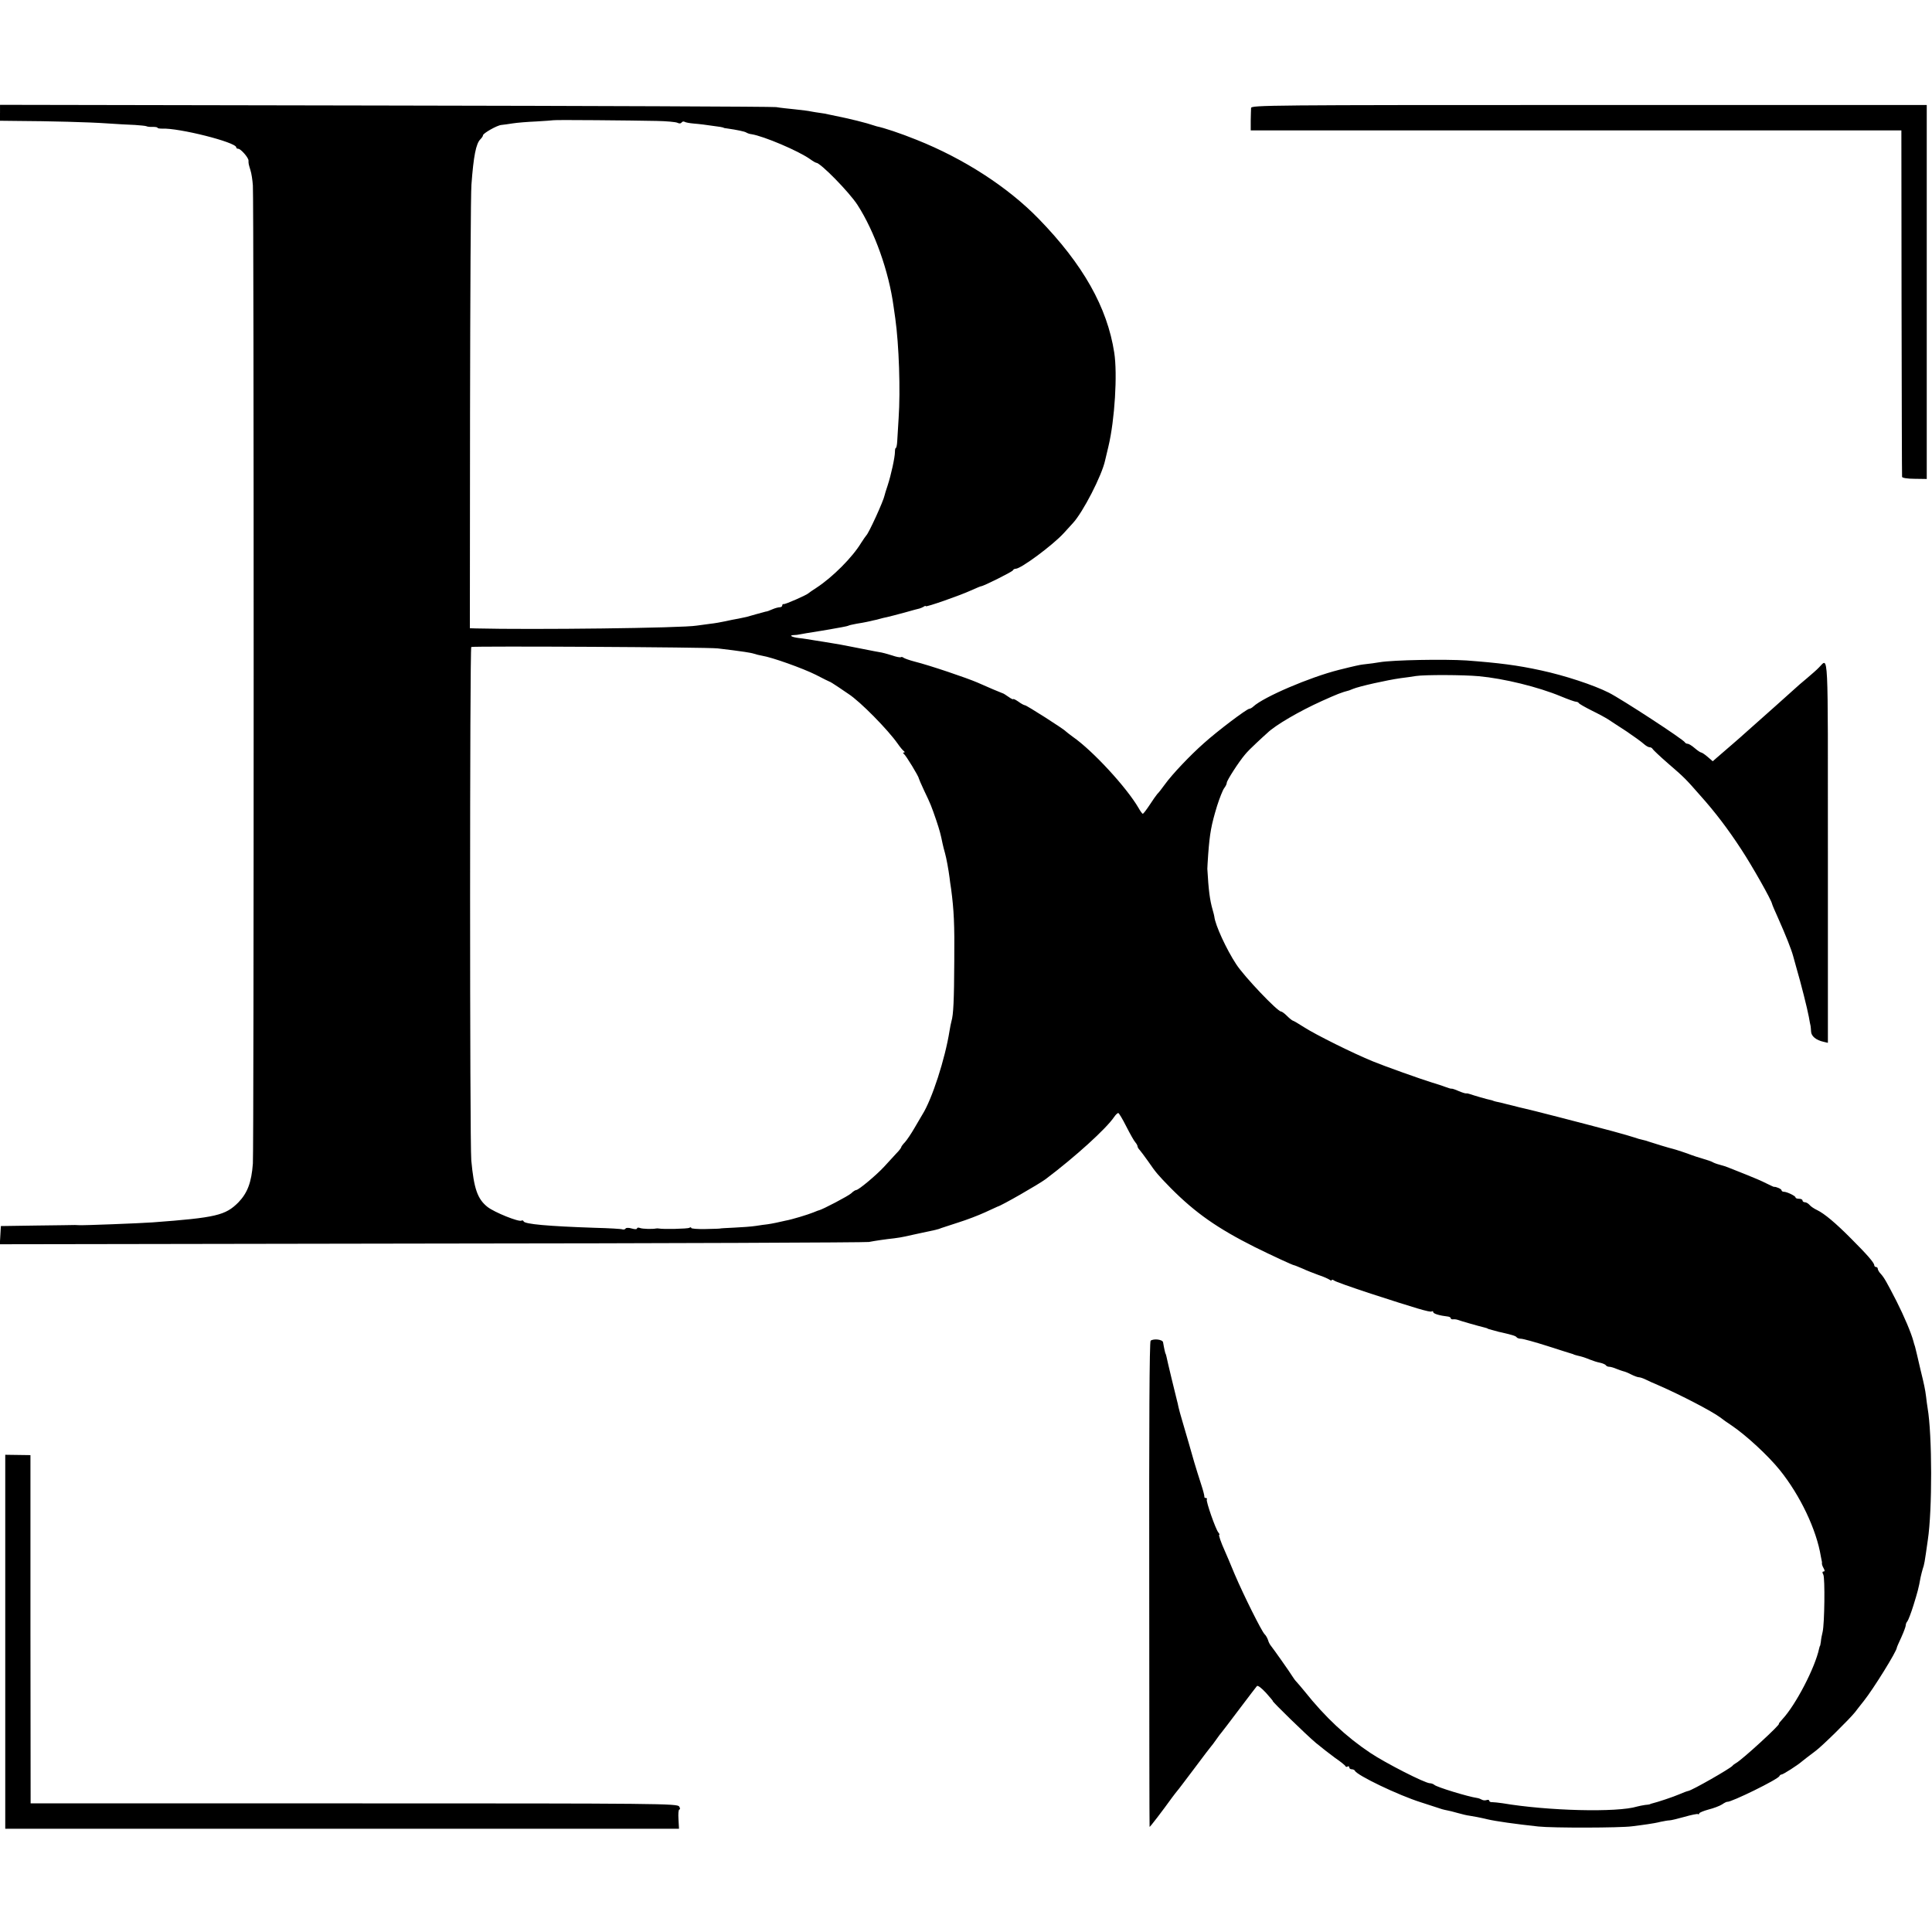 <?xml version="1.0" standalone="no"?>
<!DOCTYPE svg PUBLIC "-//W3C//DTD SVG 20010904//EN"
 "http://www.w3.org/TR/2001/REC-SVG-20010904/DTD/svg10.dtd">
<svg version="1.0" xmlns="http://www.w3.org/2000/svg"
 width="1104pt" height="1104pt" viewBox="0 0 1104 1104"
 preserveAspectRatio="xMidYMid meet">
<g transform="translate(0,1104) scale(0.1,-0.1)"
fill="#000000" stroke="none">
<path d="M0 10395 l0 -45 88 -1 c199 -1 424 -7 522 -14 58 -4 130 -8 161 -9
30 -2 60 -5 65 -7 5 -3 21 -5 37 -4 15 0 27 -2 27 -5 0 -3 11 -5 25 -5 97 5
425 -78 425 -107 0 -5 5 -8 11 -8 15 0 59 -51 59 -67 0 -18 0 -19 11 -55 6
-18 12 -58 14 -88 6 -78 6 -5511 0 -5589 -8 -108 -31 -168 -83 -222 -74 -74
-127 -87 -490 -114 -66 -5 -402 -18 -419 -16 -7 0 -19 1 -25 1 -7 0 -105 -2
-218 -3 l-205 -3 -3 -52 -3 -52 2468 4 c1357 1 2482 6 2498 9 36 7 98 16 145
21 19 2 46 7 60 10 14 3 36 8 50 11 141 30 138 29 160 38 8 3 52 17 98 32 45
14 113 40 150 57 37 17 69 32 72 33 22 5 236 128 275 157 171 129 347 289 392
356 8 12 19 22 23 22 4 0 25 -35 46 -77 22 -43 45 -84 52 -91 6 -7 12 -17 12
-22 0 -5 6 -15 13 -22 6 -7 28 -36 47 -63 47 -68 55 -77 130 -154 141 -142
267 -230 480 -337 97 -48 218 -104 225 -104 3 0 24 -9 48 -19 23 -11 65 -27
92 -37 28 -9 56 -22 63 -27 6 -5 12 -6 12 -2 0 4 6 3 13 -2 6 -6 95 -37 197
-71 274 -89 351 -112 361 -106 5 3 9 1 9 -4 0 -9 38 -20 83 -25 9 -1 17 -5 17
-10 0 -4 6 -7 13 -6 6 1 19 0 27 -3 15 -6 120 -36 150 -43 8 -2 16 -4 18 -5 1
-2 5 -3 10 -5 4 -1 19 -5 33 -9 14 -4 32 -9 40 -10 61 -14 80 -20 85 -27 3 -5
15 -9 26 -9 11 0 80 -19 152 -42 72 -23 134 -43 139 -44 4 -1 8 -2 10 -4 1 -1
10 -3 20 -6 31 -7 42 -11 72 -23 17 -7 42 -15 58 -18 15 -3 30 -10 33 -14 3
-5 11 -9 19 -9 8 0 26 -5 42 -12 15 -6 33 -12 40 -14 7 -1 27 -9 44 -18 18 -9
37 -16 44 -16 7 0 25 -6 41 -14 16 -8 47 -22 69 -31 129 -56 309 -150 354
-184 14 -11 45 -33 68 -48 81 -55 206 -170 273 -253 116 -144 210 -340 235
-495 2 -11 4 -22 5 -25 1 -3 2 -9 1 -13 -1 -4 3 -17 9 -27 8 -14 8 -20 0 -20
-7 0 -8 -6 -1 -18 10 -19 7 -280 -4 -327 -4 -16 -9 -41 -10 -55 -2 -14 -4 -25
-5 -25 -1 0 -3 -7 -5 -15 -23 -109 -133 -321 -209 -403 -14 -15 -23 -27 -21
-27 14 0 -208 -204 -244 -224 -9 -5 -18 -12 -21 -16 -13 -16 -230 -140 -253
-144 -7 -1 -30 -10 -51 -19 -32 -14 -124 -45 -158 -53 -5 -1 -9 -3 -10 -4 -2
-1 -14 -3 -28 -4 -14 -2 -34 -6 -45 -9 -113 -35 -511 -25 -770 19 -22 3 -48 6
-57 6 -10 -1 -18 3 -18 8 0 5 -7 7 -15 4 -8 -3 -20 -2 -27 2 -7 4 -19 9 -28
10 -50 7 -231 62 -244 75 -6 5 -17 9 -25 9 -28 0 -253 115 -340 173 -138 92
-258 204 -376 352 -16 20 -37 44 -45 53 -8 8 -19 23 -25 33 -11 19 -109 158
-123 175 -5 6 -13 20 -16 32 -4 12 -13 28 -20 34 -18 19 -118 219 -171 343
-25 61 -50 119 -55 130 -24 53 -38 95 -33 95 3 0 1 6 -5 13 -16 19 -72 180
-66 189 3 4 0 8 -5 8 -6 0 -10 3 -9 8 1 4 -7 36 -19 72 -12 36 -29 92 -39 125
-18 63 -41 144 -68 235 -9 30 -19 66 -22 80 -3 14 -6 30 -8 35 -6 22 -57 233
-61 255 -2 8 -4 15 -5 15 -1 0 -8 29 -14 65 -3 16 -53 22 -71 9 -7 -5 -9 -478
-8 -1391 0 -760 1 -1385 2 -1387 1 -4 75 93 129 168 9 13 22 28 27 35 6 6 50
65 100 131 49 66 92 122 95 125 3 3 17 21 30 40 13 19 27 37 30 40 3 3 47 61
99 130 52 69 98 129 103 135 5 6 25 -9 52 -38 23 -26 41 -47 39 -47 -7 0 192
-194 247 -240 30 -25 79 -63 109 -85 31 -21 58 -43 59 -47 2 -5 8 -6 13 -2 5
3 9 0 9 -5 0 -6 6 -11 14 -11 8 0 16 -4 18 -8 10 -26 250 -141 378 -181 58
-19 112 -36 120 -39 8 -2 22 -6 30 -7 8 -1 35 -8 60 -15 25 -7 54 -14 65 -15
21 -3 64 -11 105 -21 47 -11 160 -27 290 -41 83 -9 469 -8 535 1 28 3 68 9 90
12 22 3 56 9 75 14 19 4 42 8 50 8 8 0 46 9 85 20 38 11 73 18 77 16 4 -3 8
-1 8 4 0 4 24 14 53 22 28 7 63 20 77 29 13 9 27 16 30 15 20 -4 292 129 298
147 2 5 8 9 12 9 9 0 92 53 117 75 17 14 32 25 78 60 38 28 193 181 225 221 8
11 31 40 50 64 55 69 189 285 189 305 0 3 12 30 26 60 14 31 25 61 25 68 0 7
4 17 9 22 5 6 21 47 35 92 24 78 29 95 41 161 3 15 9 36 12 47 9 26 10 31 29
165 26 170 25 602 -1 753 -3 18 -7 48 -9 67 -5 40 -11 69 -32 154 -8 34 -17
72 -20 86 -3 14 -8 34 -11 45 -4 11 -8 25 -9 30 -13 49 -54 145 -97 230 -57
111 -71 135 -89 155 -10 10 -18 24 -18 30 0 5 -4 10 -10 10 -5 0 -10 5 -10 10
0 14 -41 61 -130 150 -91 92 -155 145 -196 165 -17 8 -37 21 -44 30 -7 8 -19
15 -26 15 -8 0 -14 5 -14 10 0 6 -9 10 -20 10 -11 0 -20 3 -20 8 0 8 -49 32
-67 32 -7 0 -13 4 -13 9 0 7 -33 21 -43 19 -1 -1 -21 9 -44 20 -23 12 -74 34
-115 50 -40 16 -82 33 -93 37 -25 10 -24 10 -60 20 -16 4 -34 11 -40 15 -5 3
-30 12 -55 19 -25 7 -54 17 -65 21 -19 8 -95 33 -105 35 -12 2 -127 37 -140
42 -8 3 -24 8 -35 10 -11 2 -31 8 -45 13 -14 5 -70 21 -125 36 -180 48 -479
125 -505 130 -14 3 -43 10 -65 16 -22 5 -49 12 -60 15 -34 7 -50 11 -55 14 -3
1 -9 3 -15 4 -13 2 -96 26 -115 33 -8 3 -18 5 -22 4 -4 -1 -23 5 -42 13 -20 9
-38 15 -41 14 -3 -1 -18 3 -33 9 -15 6 -52 18 -82 27 -59 18 -270 93 -335 120
-111 45 -328 153 -393 195 -31 20 -60 37 -65 38 -4 1 -19 13 -33 27 -14 14
-29 25 -34 25 -20 0 -210 199 -256 270 -56 85 -120 224 -125 272 0 4 -5 22
-10 40 -16 56 -23 111 -30 233 0 6 2 44 5 85 9 118 17 165 51 276 14 44 32 89
40 100 8 10 15 24 15 31 0 13 69 120 104 161 11 14 41 44 65 66 24 23 52 48
62 57 46 45 183 125 314 184 87 39 109 48 155 60 3 1 12 5 20 8 35 15 196 51
275 62 28 3 66 9 85 12 51 8 273 7 360 -1 143 -13 339 -61 469 -115 41 -17 80
-31 87 -31 7 0 14 -4 16 -8 2 -4 35 -23 73 -42 39 -19 81 -42 95 -51 14 -9 60
-40 104 -68 43 -29 87 -61 99 -72 11 -10 26 -19 33 -19 7 0 14 -4 16 -8 2 -5
41 -42 88 -83 95 -82 101 -88 186 -185 85 -95 158 -191 235 -309 61 -93 171
-287 175 -310 1 -5 16 -41 34 -80 44 -99 76 -179 87 -220 1 -5 10 -35 18 -65
27 -92 62 -232 71 -280 4 -25 9 -48 10 -52 1 -5 2 -19 3 -33 1 -26 29 -49 71
-58 l25 -6 0 1094 c0 1187 4 1105 -51 1051 -11 -12 -42 -39 -68 -61 -27 -22
-60 -51 -75 -65 -15 -14 -62 -56 -106 -95 -87 -77 -125 -111 -171 -152 -28
-26 -103 -90 -163 -142 l-24 -21 -29 25 c-16 14 -33 25 -37 25 -4 0 -21 11
-37 25 -16 14 -34 25 -41 25 -6 0 -13 4 -15 8 -6 15 -363 248 -435 284 -87 44
-252 98 -386 127 -137 30 -242 43 -427 57 -126 8 -418 3 -496 -10 -23 -4 -59
-9 -80 -11 -21 -2 -48 -7 -59 -10 -11 -2 -54 -13 -95 -23 -166 -42 -428 -154
-488 -209 -7 -7 -18 -13 -23 -13 -14 0 -181 -126 -260 -197 -77 -68 -181 -177
-224 -237 -16 -22 -35 -47 -42 -53 -6 -7 -26 -35 -44 -63 -18 -27 -35 -50 -39
-50 -3 0 -14 15 -24 33 -68 117 -261 327 -376 407 -19 14 -37 28 -40 31 -9 12
-224 149 -233 149 -5 0 -22 9 -38 21 -16 11 -29 17 -29 14 0 -3 -12 2 -27 13
-16 11 -31 21 -35 21 -7 2 -92 38 -143 61 -60 26 -272 98 -360 120 -27 7 -55
17 -61 21 -6 5 -13 6 -16 4 -3 -3 -26 1 -51 10 -25 8 -58 17 -74 19 -15 3 -41
7 -58 11 -16 3 -62 12 -102 20 -39 8 -89 17 -110 20 -21 4 -63 10 -93 15 -30
5 -72 12 -94 14 -42 5 -61 16 -30 17 10 0 26 2 34 4 14 3 50 9 126 21 20 3 46
8 58 10 11 2 37 7 56 10 19 3 38 8 41 10 4 2 24 6 44 10 21 3 46 8 56 10 11 2
28 6 40 9 11 2 28 6 37 9 9 3 28 7 42 10 14 3 59 15 100 26 41 12 80 22 85 23
6 2 16 6 23 10 6 5 12 6 12 3 0 -7 195 61 258 90 29 13 55 24 58 24 13 0 179
83 182 91 2 5 9 9 16 9 30 0 212 135 275 204 20 22 43 47 51 56 58 62 167 274
185 360 2 8 10 44 19 80 36 151 52 413 33 535 -40 259 -178 504 -432 765 -175
180 -426 343 -697 451 -94 38 -188 69 -228 77 -3 1 -27 8 -55 17 -27 8 -84 22
-125 31 -41 9 -84 18 -95 20 -11 3 -33 7 -50 9 -16 2 -39 6 -50 8 -12 3 -52 8
-90 12 -39 4 -88 9 -110 13 -22 3 -1029 7 -2237 9 l-2198 4 0 -46z m3750 -46
c58 -1 113 -6 122 -11 10 -5 19 -4 23 2 4 6 11 7 17 4 6 -4 29 -8 52 -10 36
-3 61 -6 151 -19 11 -2 20 -4 20 -5 0 -1 9 -3 20 -4 56 -8 99 -17 109 -23 6
-4 20 -9 31 -10 69 -11 268 -95 335 -143 15 -11 31 -20 34 -20 24 0 188 -167
236 -241 98 -152 179 -380 206 -579 3 -19 7 -51 10 -70 21 -150 30 -411 19
-570 -3 -52 -7 -112 -8 -132 -1 -21 -5 -38 -8 -38 -3 0 -5 -10 -5 -22 0 -31
-22 -132 -42 -193 -9 -27 -17 -52 -17 -55 -6 -32 -91 -218 -105 -230 -3 -3
-16 -22 -29 -42 -50 -83 -164 -197 -256 -257 -22 -14 -42 -28 -45 -31 -10 -10
-134 -65 -142 -62 -4 1 -8 -2 -8 -8 0 -5 -6 -10 -14 -10 -8 0 -27 -5 -43 -12
-15 -7 -32 -13 -38 -13 -5 -1 -30 -8 -55 -15 -54 -16 -55 -16 -100 -25 -19 -3
-53 -10 -75 -15 -22 -5 -62 -12 -90 -15 -27 -4 -61 -8 -74 -10 -83 -14 -941
-24 -1261 -16 l-35 1 1 1227 c1 676 4 1264 8 1308 12 163 26 234 51 259 8 8
15 18 15 23 0 11 80 57 105 59 11 1 40 5 65 9 25 4 86 9 135 11 50 3 93 6 97
7 10 3 448 -1 588 -4z m350 -3014 c36 -4 76 -9 90 -11 14 -2 43 -6 65 -9 22
-3 47 -8 55 -11 8 -3 29 -8 45 -11 57 -9 233 -72 307 -109 40 -21 75 -38 78
-39 3 0 25 -14 49 -30 24 -17 51 -34 59 -40 68 -44 226 -205 282 -285 13 -19
29 -38 35 -42 6 -5 6 -8 0 -8 -6 0 -6 -3 0 -8 11 -7 85 -129 85 -139 0 -2 14
-35 31 -71 38 -79 41 -88 69 -169 20 -60 25 -79 36 -133 3 -14 9 -38 14 -55 8
-28 20 -94 26 -140 1 -11 5 -40 9 -65 16 -120 20 -203 18 -410 -1 -228 -5
-309 -16 -345 -3 -11 -8 -36 -11 -55 -25 -159 -100 -392 -156 -480 -5 -8 -25
-42 -44 -75 -19 -33 -44 -70 -55 -82 -12 -12 -21 -25 -21 -28 0 -4 -13 -21
-30 -38 -16 -18 -46 -50 -67 -73 -46 -50 -147 -134 -160 -134 -5 0 -18 -8 -29
-19 -16 -15 -163 -92 -184 -97 -3 0 -17 -6 -32 -12 -32 -13 -124 -41 -159 -47
-13 -3 -37 -8 -54 -12 -16 -3 -39 -8 -50 -9 -11 -1 -40 -5 -65 -9 -25 -4 -81
-8 -125 -10 -44 -2 -80 -4 -80 -5 0 -1 -37 -2 -83 -3 -45 -1 -82 2 -82 6 0 5
-5 5 -11 1 -10 -6 -151 -9 -174 -4 -5 1 -13 1 -17 0 -18 -4 -76 -3 -91 3 -10
4 -17 2 -17 -3 0 -5 -13 -5 -30 0 -17 5 -32 5 -35 0 -3 -5 -11 -7 -18 -5 -7 3
-77 7 -157 9 -268 9 -402 21 -408 37 -2 5 -7 7 -12 4 -15 -9 -154 47 -194 78
-58 46 -78 105 -93 267 -9 104 -9 2930 0 2933 20 6 1348 -1 1407 -8z"/>
<path d="M7149 10423 c-1 -10 -1 -43 -2 -73 l0 -55 1859 0 1859 0 1 -985 c1
-542 2 -990 3 -995 1 -6 31 -11 71 -11 l70 -1 0 1069 0 1068 -1930 0 c-1831 0
-1930 -1 -1931 -17z"/>
<path d="M30 1659 l0 -1069 1925 0 1925 0 -3 55 c-2 30 0 55 5 55 5 0 5 8 -1
17 -9 17 -108 18 -1858 18 l-1848 0 -1 995 0 995 -72 1 -72 1 0 -1068z"/>
</g>
</svg>
